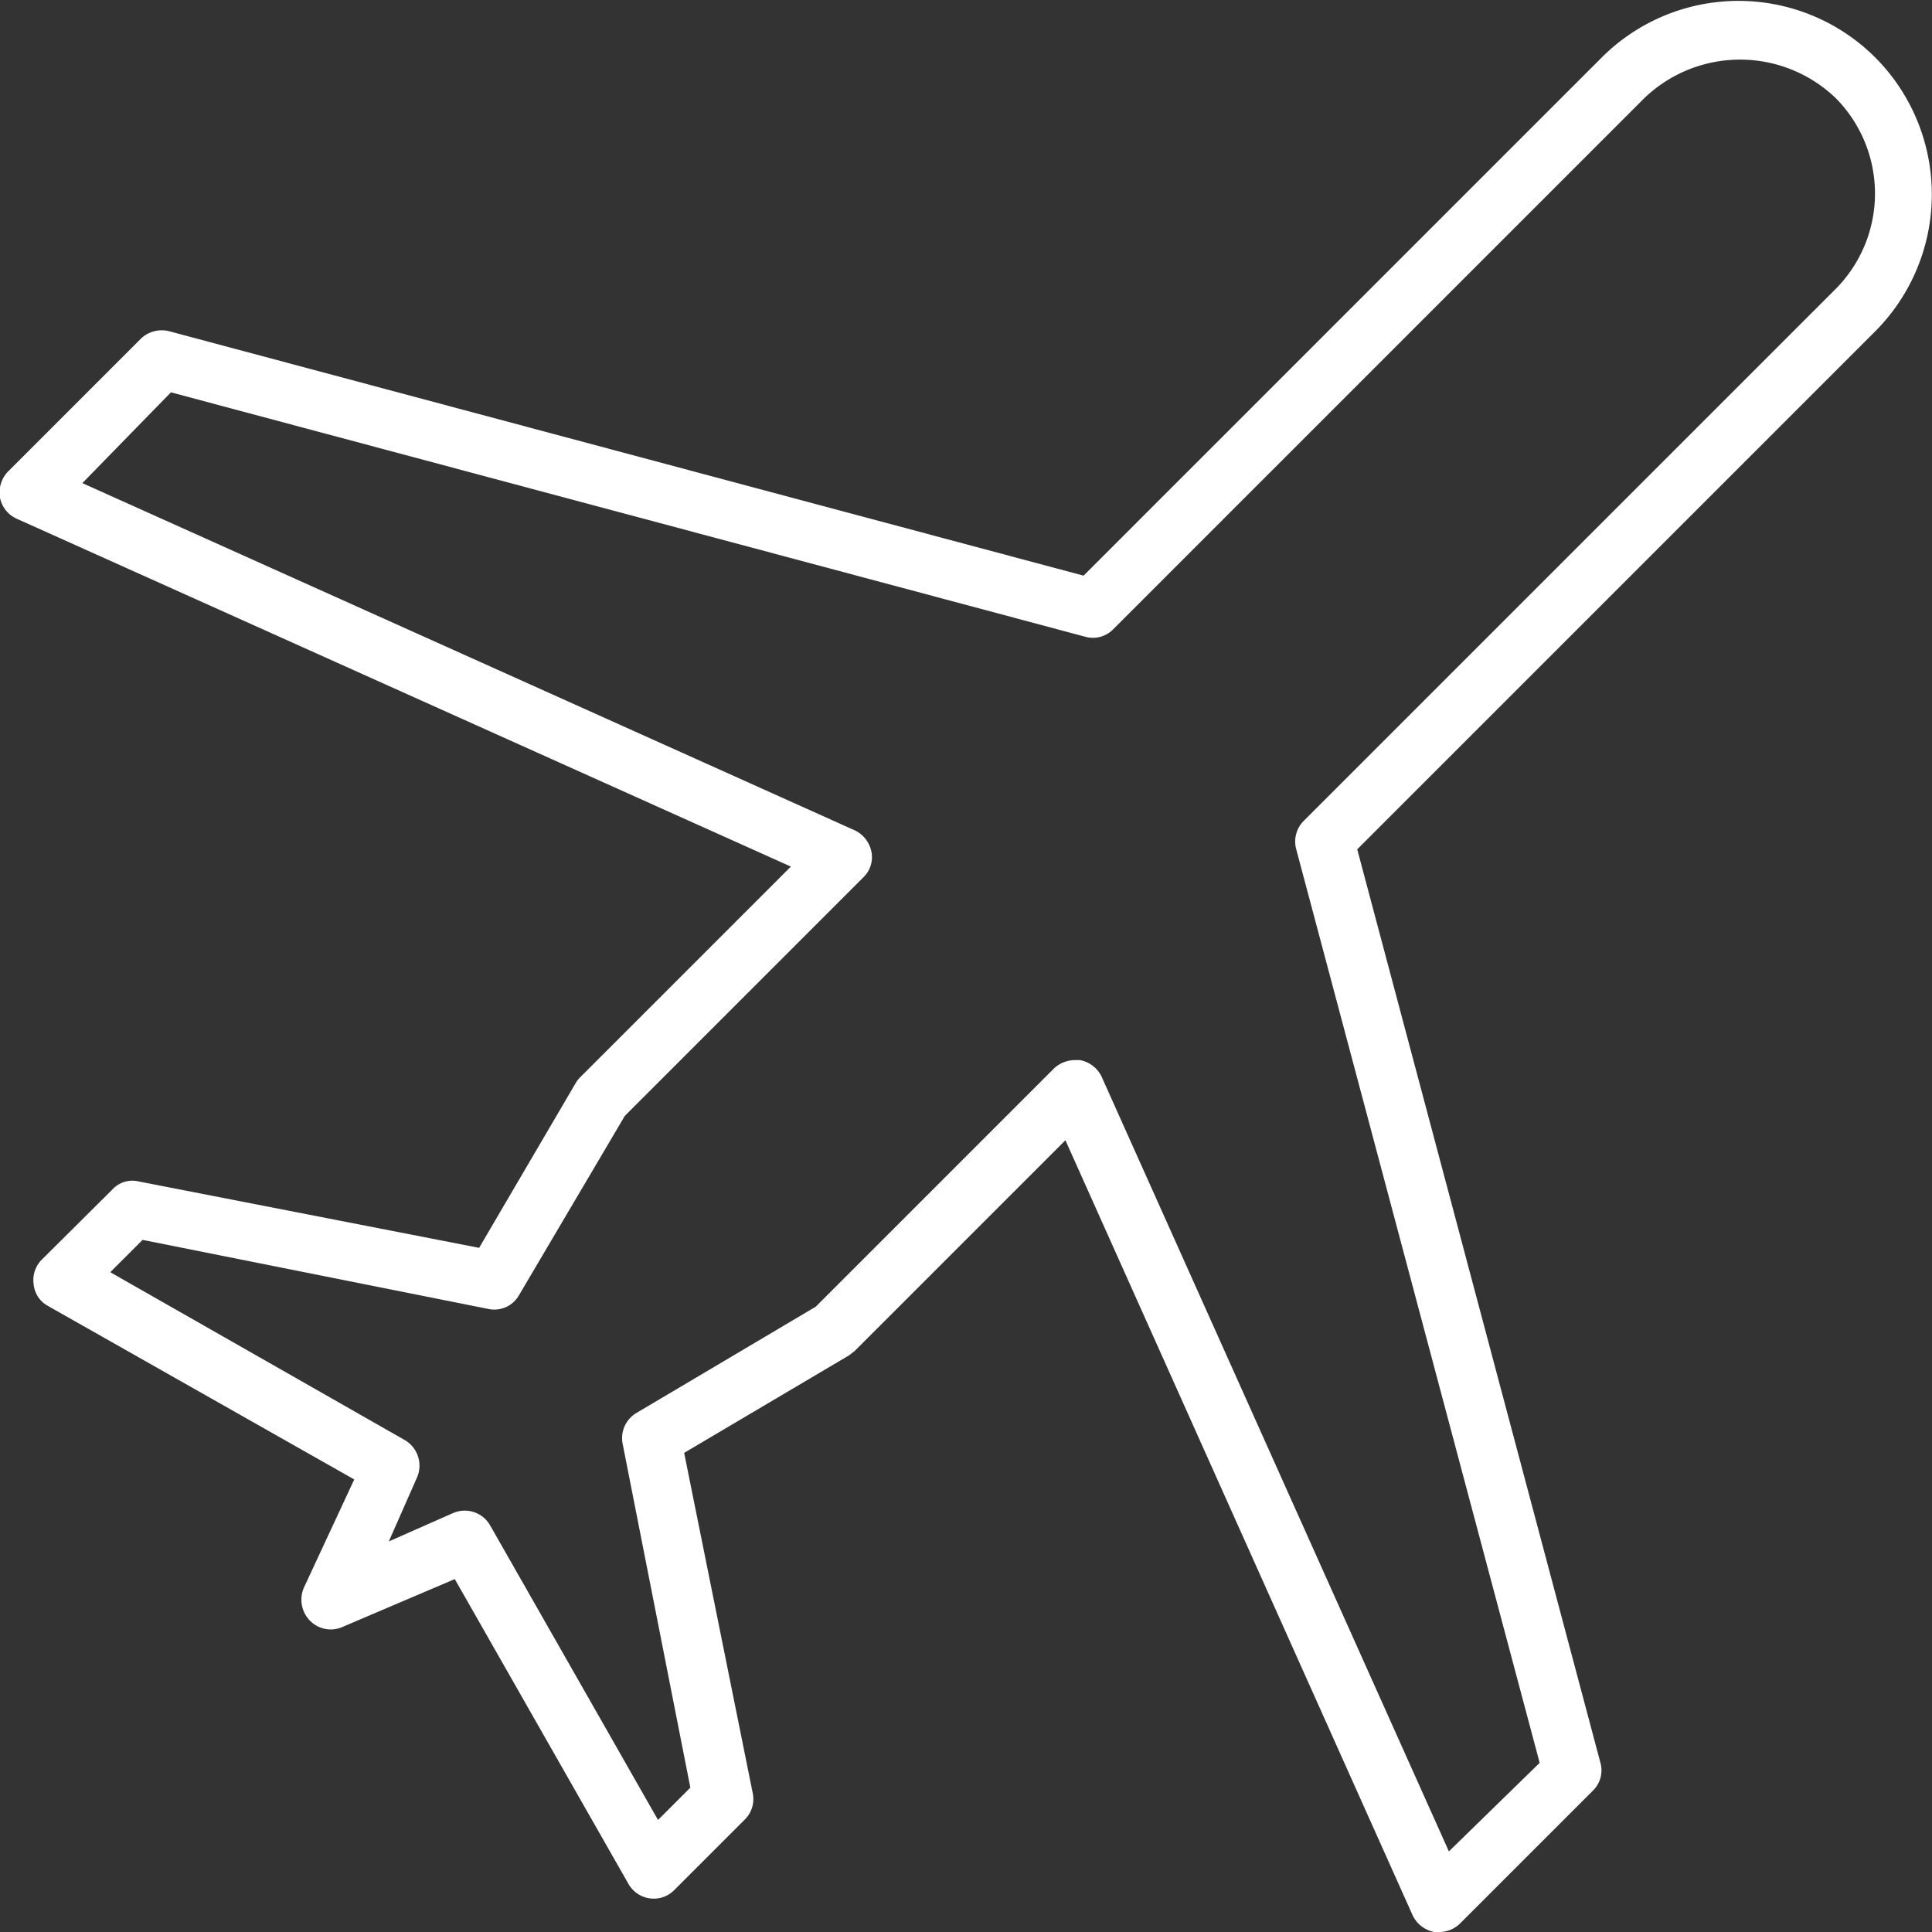 <svg xmlns="http://www.w3.org/2000/svg" width="43.63" height="43.63" viewBox="0 0 43.63 43.63"><rect x="0" y="0" width="43.63" height="43.63" fill="#333333" stroke="none"/><defs><style>.cls-1{fill:#fff;}</style></defs><g id="レイヤー_2" data-name="レイヤー 2"><g id="design"><g id="service1"><path class="cls-1" d="M32.51,43.63h-.12a.68.68,0,0,1-.49-.38L24.06,25.75,19.3,30.51l-.13.1-3.72,2.2L17,40.5a.65.65,0,0,1-.18.59l-1.59,1.59a.65.65,0,0,1-.56.19.66.66,0,0,1-.48-.33l-3.92-6.88L7.76,36.73A.66.66,0,0,1,7,36.6a.68.68,0,0,1-.14-.74L8,33.41,1.08,29.49A.62.62,0,0,1,.76,29a.65.65,0,0,1,.18-.55l1.6-1.59a.61.61,0,0,1,.59-.18l7.69,1.5L13,24.46a.64.64,0,0,1,.1-.13l4.76-4.76L.39,11.72A.66.66,0,0,1,0,11.24a.68.68,0,0,1,.18-.59l3-3a.68.68,0,0,1,.64-.17L24.47,13l11.7-11.7a4.37,4.37,0,0,1,6.18,0,4.38,4.38,0,0,1,0,6.18l-11.7,11.7L36.14,39.8a.64.64,0,0,1-.17.64l-3,3A.67.67,0,0,1,32.51,43.63ZM24.27,23.94h.12a.68.68,0,0,1,.49.38l7.84,17.49,2.05-2-5.5-20.64a.66.66,0,0,1,.18-.64l12-12a3.06,3.06,0,0,0,0-4.32,3.12,3.12,0,0,0-4.31,0l-12,12a.64.64,0,0,1-.63.17L3.86,8.86l-2,2.05L19.3,18.75a.68.68,0,0,1,.38.49.63.63,0,0,1-.19.58L14.11,25.2l-2.39,4.05a.64.64,0,0,1-.69.31L3.22,28l-.73.73,6.65,3.79a.67.67,0,0,1,.28.84l-.64,1.45,1.45-.64a.66.66,0,0,1,.84.28l3.79,6.65.73-.73L14.06,32.6a.66.66,0,0,1,.31-.69l4.05-2.4,5.38-5.38A.7.7,0,0,1,24.27,23.94Z"/></g></g></g></svg>